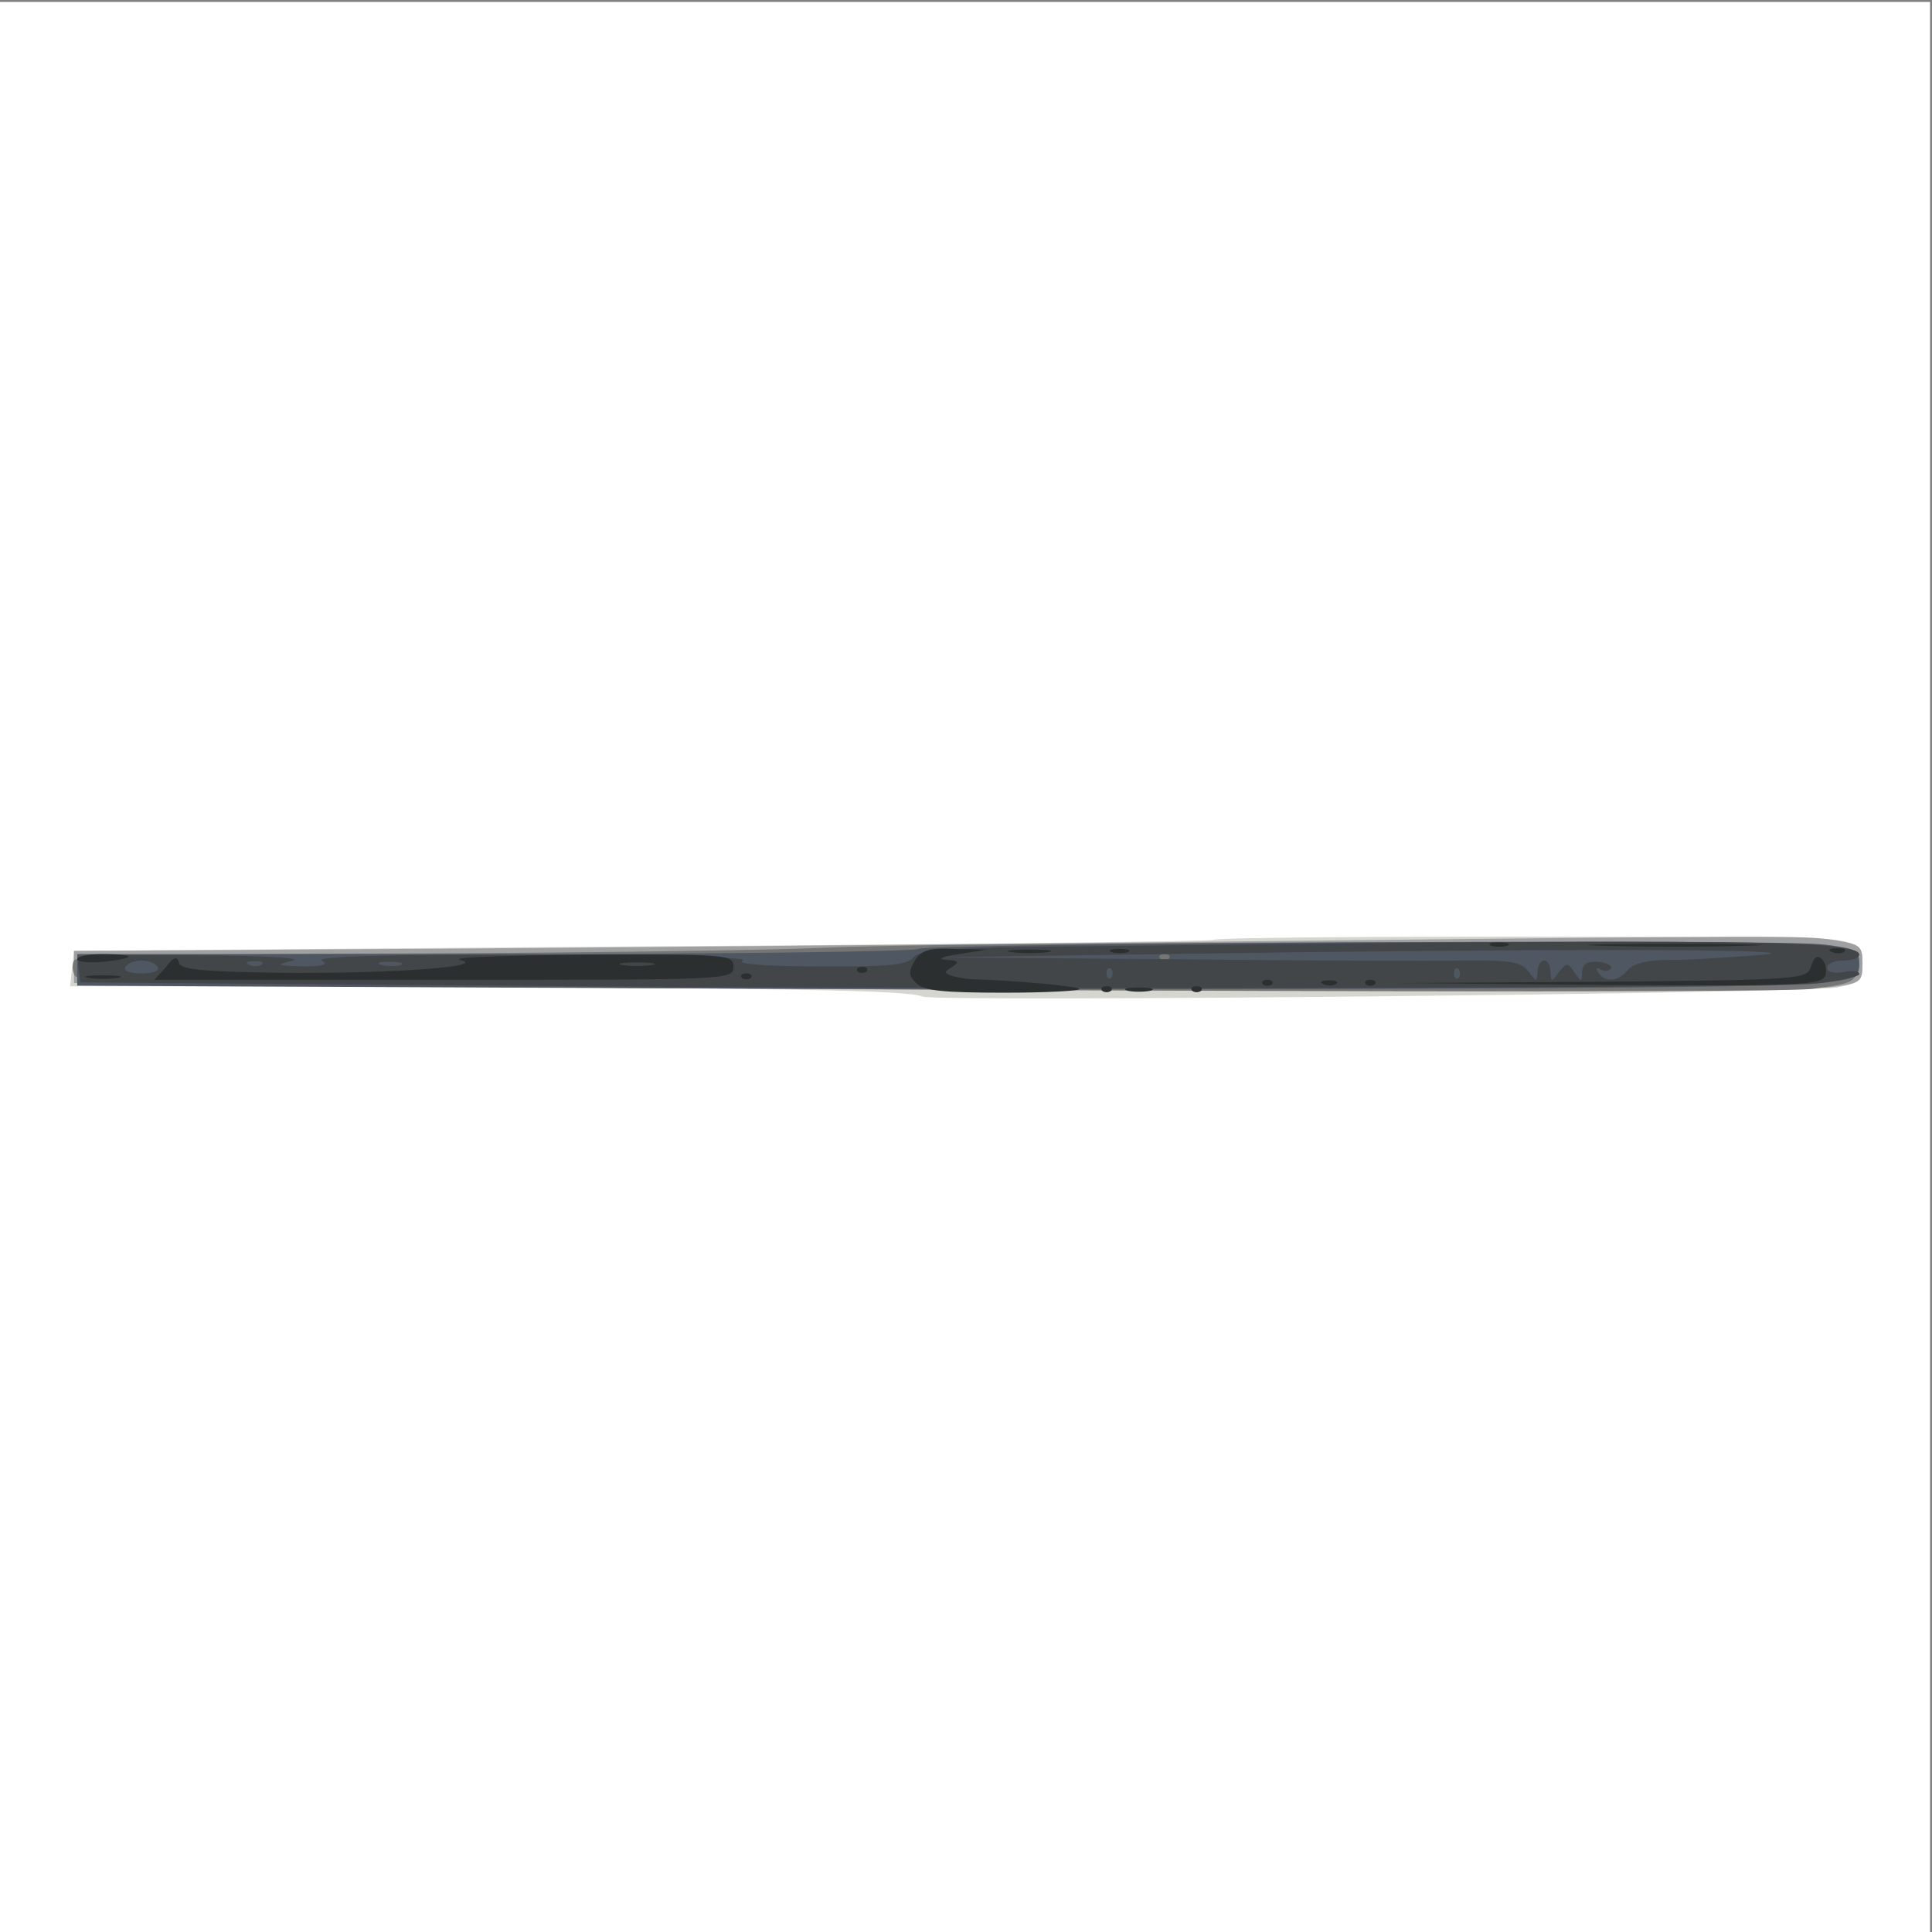 <svg xmlns="http://www.w3.org/2000/svg" xmlns:xlink="http://www.w3.org/1999/xlink" width="1000" height="1000"><rect width="100%" height="100%" fill="#808080" stroke="none"/><g><svg xmlns="http://www.w3.org/2000/svg" xmlns:xlink="http://www.w3.org/1999/xlink" width="1000" height="1000"/><svg xmlns="http://www.w3.org/2000/svg" width="1000" height="1000" version="1.0" viewBox="0 0 1000 1000"><g fill="#fff" transform="matrix(.333 0 0 -.333 0 1000)"><path d="M0 1500V0h3000v3000H0V1500z"/></g></svg><svg xmlns="http://www.w3.org/2000/svg" width="1000" height="1000" version="1.0" viewBox="0 0 1000 1000"><g fill="#d6d6d0" transform="matrix(.333 0 0 -.333 0 1000)"><path d="M1885 1542c-2-2-401-7-887-10l-883-7-3-27-3-28 503-1c617-2 797-5 822-15 23-9 1365 5 1421 14 36 7 40 10 40 37s-4 30-40 37c-38 7-963 7-970 0z"/></g></svg><svg xmlns="http://www.w3.org/2000/svg" width="1000" height="1000" version="1.0" viewBox="0 0 1000 1000"><g fill="#9fa0a2" transform="matrix(.333 0 0 -.333 0 1000)"><path d="M1850 1539c-377-4-921-9-1210-11l-525-3v-50l660-6c923-8 2021-8 2075 0 42 6 45 8 45 36s-3 30-45 37c-51 7-55 7-1000-3z"/></g></svg><svg xmlns="http://www.w3.org/2000/svg" width="1000" height="1000" version="1.0" viewBox="0 0 1000 1000"><g fill="#747574" transform="matrix(.333 0 0 -.333 0 1000)"><path d="M1285 1530c-82-4-378-8-657-9-292 0-509-5-512-10-4-5-4-16 0-24 4-13 178-16 1319-22 742-4 1343-4 1382 1 63 8 68 11 71 35s-1 27-44 33c-61 8-1364 5-1559-4z"/></g></svg><svg xmlns="http://www.w3.org/2000/svg" width="1000" height="1000" version="1.0" viewBox="0 0 1000 1000"><g fill="#4f5763" transform="matrix(.333 0 0 -.333 0 1000)"><path d="M1427 1528c-7-4-303-8-659-8H120v-49l653-3c1011-5 1975-2 2050 6 61 7 67 10 67 31 0 20-6 23-57 30-74 9-1391 2-1406-7zm390-15c-4-3-10-3-14 0-3 4 0 7 7 7s10-3 7-7z"/></g></svg><svg xmlns="http://www.w3.org/2000/svg" width="1000" height="1000" version="1.0" viewBox="0 0 1000 1000"><g fill="#424648" transform="matrix(.333 0 0 -.333 0 1000)"><path d="M1669 1532c-195-2-239-5-249-17s-40-15-149-14c-85 0-129 4-116 9 12 5-123 9-325 9-226 1-340-3-330-9 11-7 2-9-30-9-41 1-42 2-15 9 17 4-51 8-153 8-182 1-183 1-180-20l3-22 650-5c814-7 1970-4 2053 4 34 4 62 10 62 14 0 5-11 6-25 3-15-2-25 0-25 7 0 6 11 11 25 11s25 4 25 9c0 23-193 25-1221 13zm1071-13c-47-4-110-8-141-8-38 0-60-5-69-16-15-18-36-20-46-3-4 6-3 8 4 4 6-3 13-3 16 2 2 4-6 9-20 10-17 1-24-3-25-16 0-16-1-16-12 0-10 15-12 15-24 0-11-16-12-16-13 1 0 9-4 17-10 17-5 0-10-8-10-17-1-17-2-17-14 0-12 15-28 18-103 17-48-1-252 0-453 2l-365 3 350 5c591 9 1030 8 935-1zm-2495-19c4-6-7-10-25-10s-29 4-25 10c3 6 15 10 25 10s22-4 25-10zm162 4c-3-3-12-4-19-1-8 3-5 6 6 6 11 1 17-2 13-5zm216-1c-7-2-21-2-30 0-10 3-4 5 12 5 17 0 24-2 18-5zm1104-20c-4-3-7 0-7 7s3 10 7 7c3-4 3-10 0-14zm540 0c-4-3-7 0-7 7s3 10 7 7c3-4 3-10 0-14z"/></g></svg><svg xmlns="http://www.w3.org/2000/svg" width="1000" height="1000" version="1.0" viewBox="0 0 1000 1000"><g fill="#2c2f2f" transform="matrix(.333 0 0 -.333 0 1000)"><path d="M2318 1533c6-2 18-2 25 0 6 3 1 5-13 5s-19-2-12-5zm174 0c59-2 158-2 220 0 62 1 14 3-107 3s-172-2-113-3zm-1070-23c-10-17-10-23 2-35 11-12 43-15 137-15 67 0 120 3 117 6-5 4-98 13-168 15-8 0-22 3-30 5-13 5-13 6 0 14 12 8 10 10-10 11-14 1-6 5 20 9l45 7-50 1c-41 2-53-2-63-18zm151 13c15-2 39-2 55 0 15 2 2 4-28 4s-43-2-27-4zm155 0c6-2 18-2 25 0 6 3 1 5-13 5s-19-2-12-5zm1120 0c7-3 16-2 19 1 4 3-2 6-13 5-11 0-14-3-6-6zm-2728-11c0-4 18-6 40-4s40 6 40 8-18 4-40 4-40-3-40-8zm138-12-18-20h450c443 0 450 0 450 20 0 19-6 20-227 19-126-1-214-4-198-8 47-11-115-22-287-20-116 2-148 5-150 16-2 10-8 9-20-7zm755 3c-13-2-33-2-45 0-13 2-3 4 22 4s35-2 23-4zm1802-2c-6-20-12-21-323-24l-317-2 328-3c290-2 328 0 334 14 3 8 1 20-5 26-7 7-12 4-17-11zm-1482-8c4-3 10-3 14 0 3 4 0 7-7 7s-10-3-7-7zm-1195-10c12-2 32-2 45 0 12 2 2 4-23 4s-35-2-22-4zm1015 0c4-3 10-3 14 0 3 4 0 7-7 7s-10-3-7-7zm810-10c4-3 10-3 14 0 3 4 0 7-7 7s-10-3-7-7zm95 0c7-3 16-2 19 1 4 3-2 6-13 5-11 0-14-3-6-6zm65 0c4-3 10-3 14 0 3 4 0 7-7 7s-10-3-7-7zm-410-10c4-3 10-3 14 0 3 4 0 7-7 7s-10-3-7-7zm40 0c9-2 25-2 35 0 9 3 1 5-18 5s-27-2-17-5zm100 0c4-3 10-3 14 0 3 4 0 7-7 7s-10-3-7-7z"/></g></svg></g></svg>